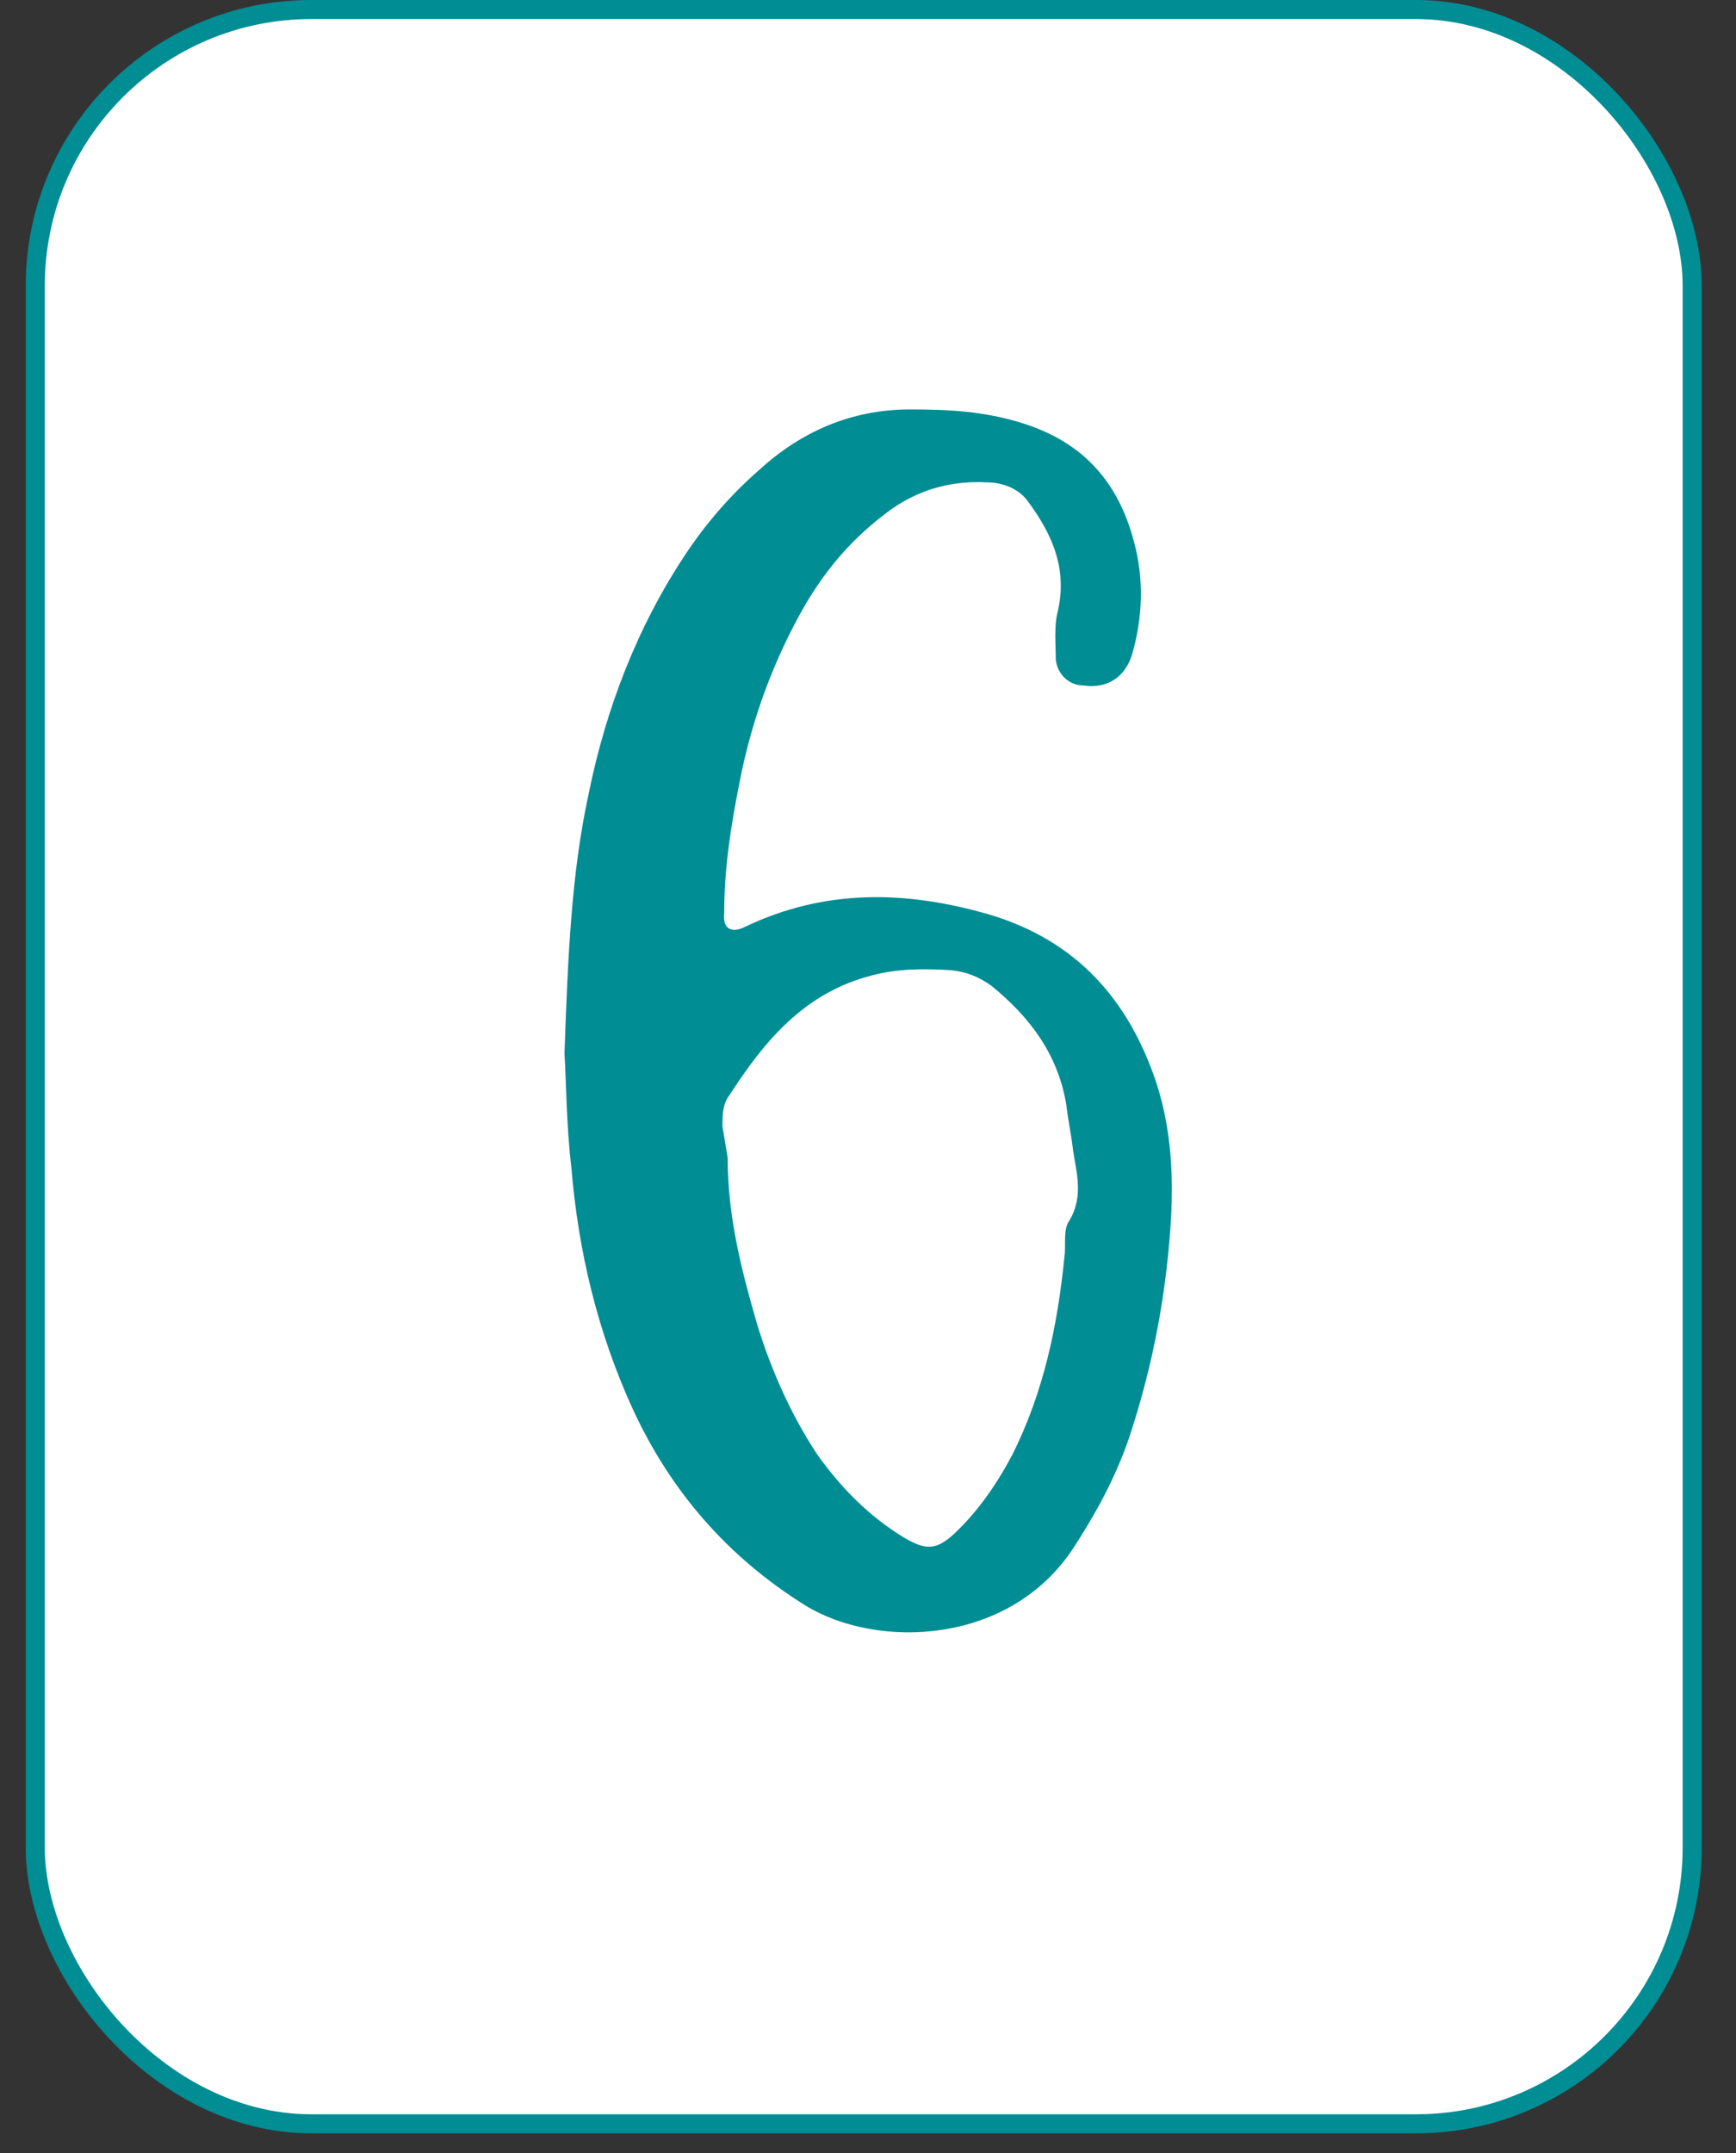 <svg xmlns="http://www.w3.org/2000/svg" width="50" height="62" viewBox="0 0 50 62" fill="none"><rect x="0" y="0" width="50" height="62" fill="#333333" stroke="none"/><rect x="1.016" y="0.274" width="47.722" height="60.886" rx="7.954" fill="white" stroke="#008D94" stroke-width="0.549"></rect><path d="M23.208 46.24C20.958 44.84 19.308 42.94 18.208 40.54C17.208 38.34 16.658 36.04 16.458 33.64C16.308 32.39 16.308 31.09 16.258 30.34C16.358 27.49 16.458 25.14 16.958 22.84C17.458 20.39 18.358 18.04 19.758 15.94C20.358 15.04 21.058 14.24 21.858 13.54C23.058 12.44 24.508 11.79 26.208 11.79C27.308 11.79 28.358 11.84 29.458 12.19C31.208 12.74 32.208 13.89 32.658 15.59C32.958 16.69 32.908 17.79 32.608 18.84C32.408 19.49 31.908 19.84 31.208 19.74C30.808 19.74 30.458 19.44 30.408 18.99C30.408 18.54 30.358 18.04 30.458 17.64C30.758 16.39 30.308 15.39 29.608 14.44C29.358 14.09 28.908 13.89 28.408 13.89C27.408 13.84 26.508 14.09 25.708 14.64C24.658 15.39 23.858 16.29 23.208 17.39C22.308 18.94 21.658 20.69 21.308 22.49C21.058 23.74 20.858 24.99 20.858 26.29C20.808 26.74 21.058 26.89 21.458 26.69C23.758 25.59 26.108 25.64 28.508 26.34C31.008 27.09 32.508 28.79 33.308 31.19C33.758 32.59 33.808 33.99 33.708 35.39C33.558 37.49 33.158 39.49 32.508 41.44C32.108 42.59 31.558 43.59 30.908 44.59C29.058 47.39 25.258 47.49 23.208 46.24ZM26.058 44.29C26.658 44.64 26.958 44.64 27.458 44.19C28.158 43.54 28.708 42.74 29.158 41.89C30.058 40.09 30.458 38.19 30.658 36.19C30.708 35.84 30.608 35.39 30.808 35.14C31.208 34.44 31.008 33.79 30.908 33.14C30.858 32.69 30.758 32.24 30.708 31.79C30.458 30.34 29.658 29.29 28.558 28.39C28.208 28.14 27.858 27.99 27.408 27.94C26.608 27.89 25.858 27.89 25.108 28.09C23.158 28.59 22.008 29.99 21.008 31.54C20.808 31.79 20.808 32.14 20.808 32.44L20.958 33.34C20.958 35.04 21.358 36.59 21.808 38.14C22.208 39.44 22.758 40.69 23.508 41.84C24.208 42.84 25.058 43.69 26.058 44.29Z" fill="#008D94"></path></svg>